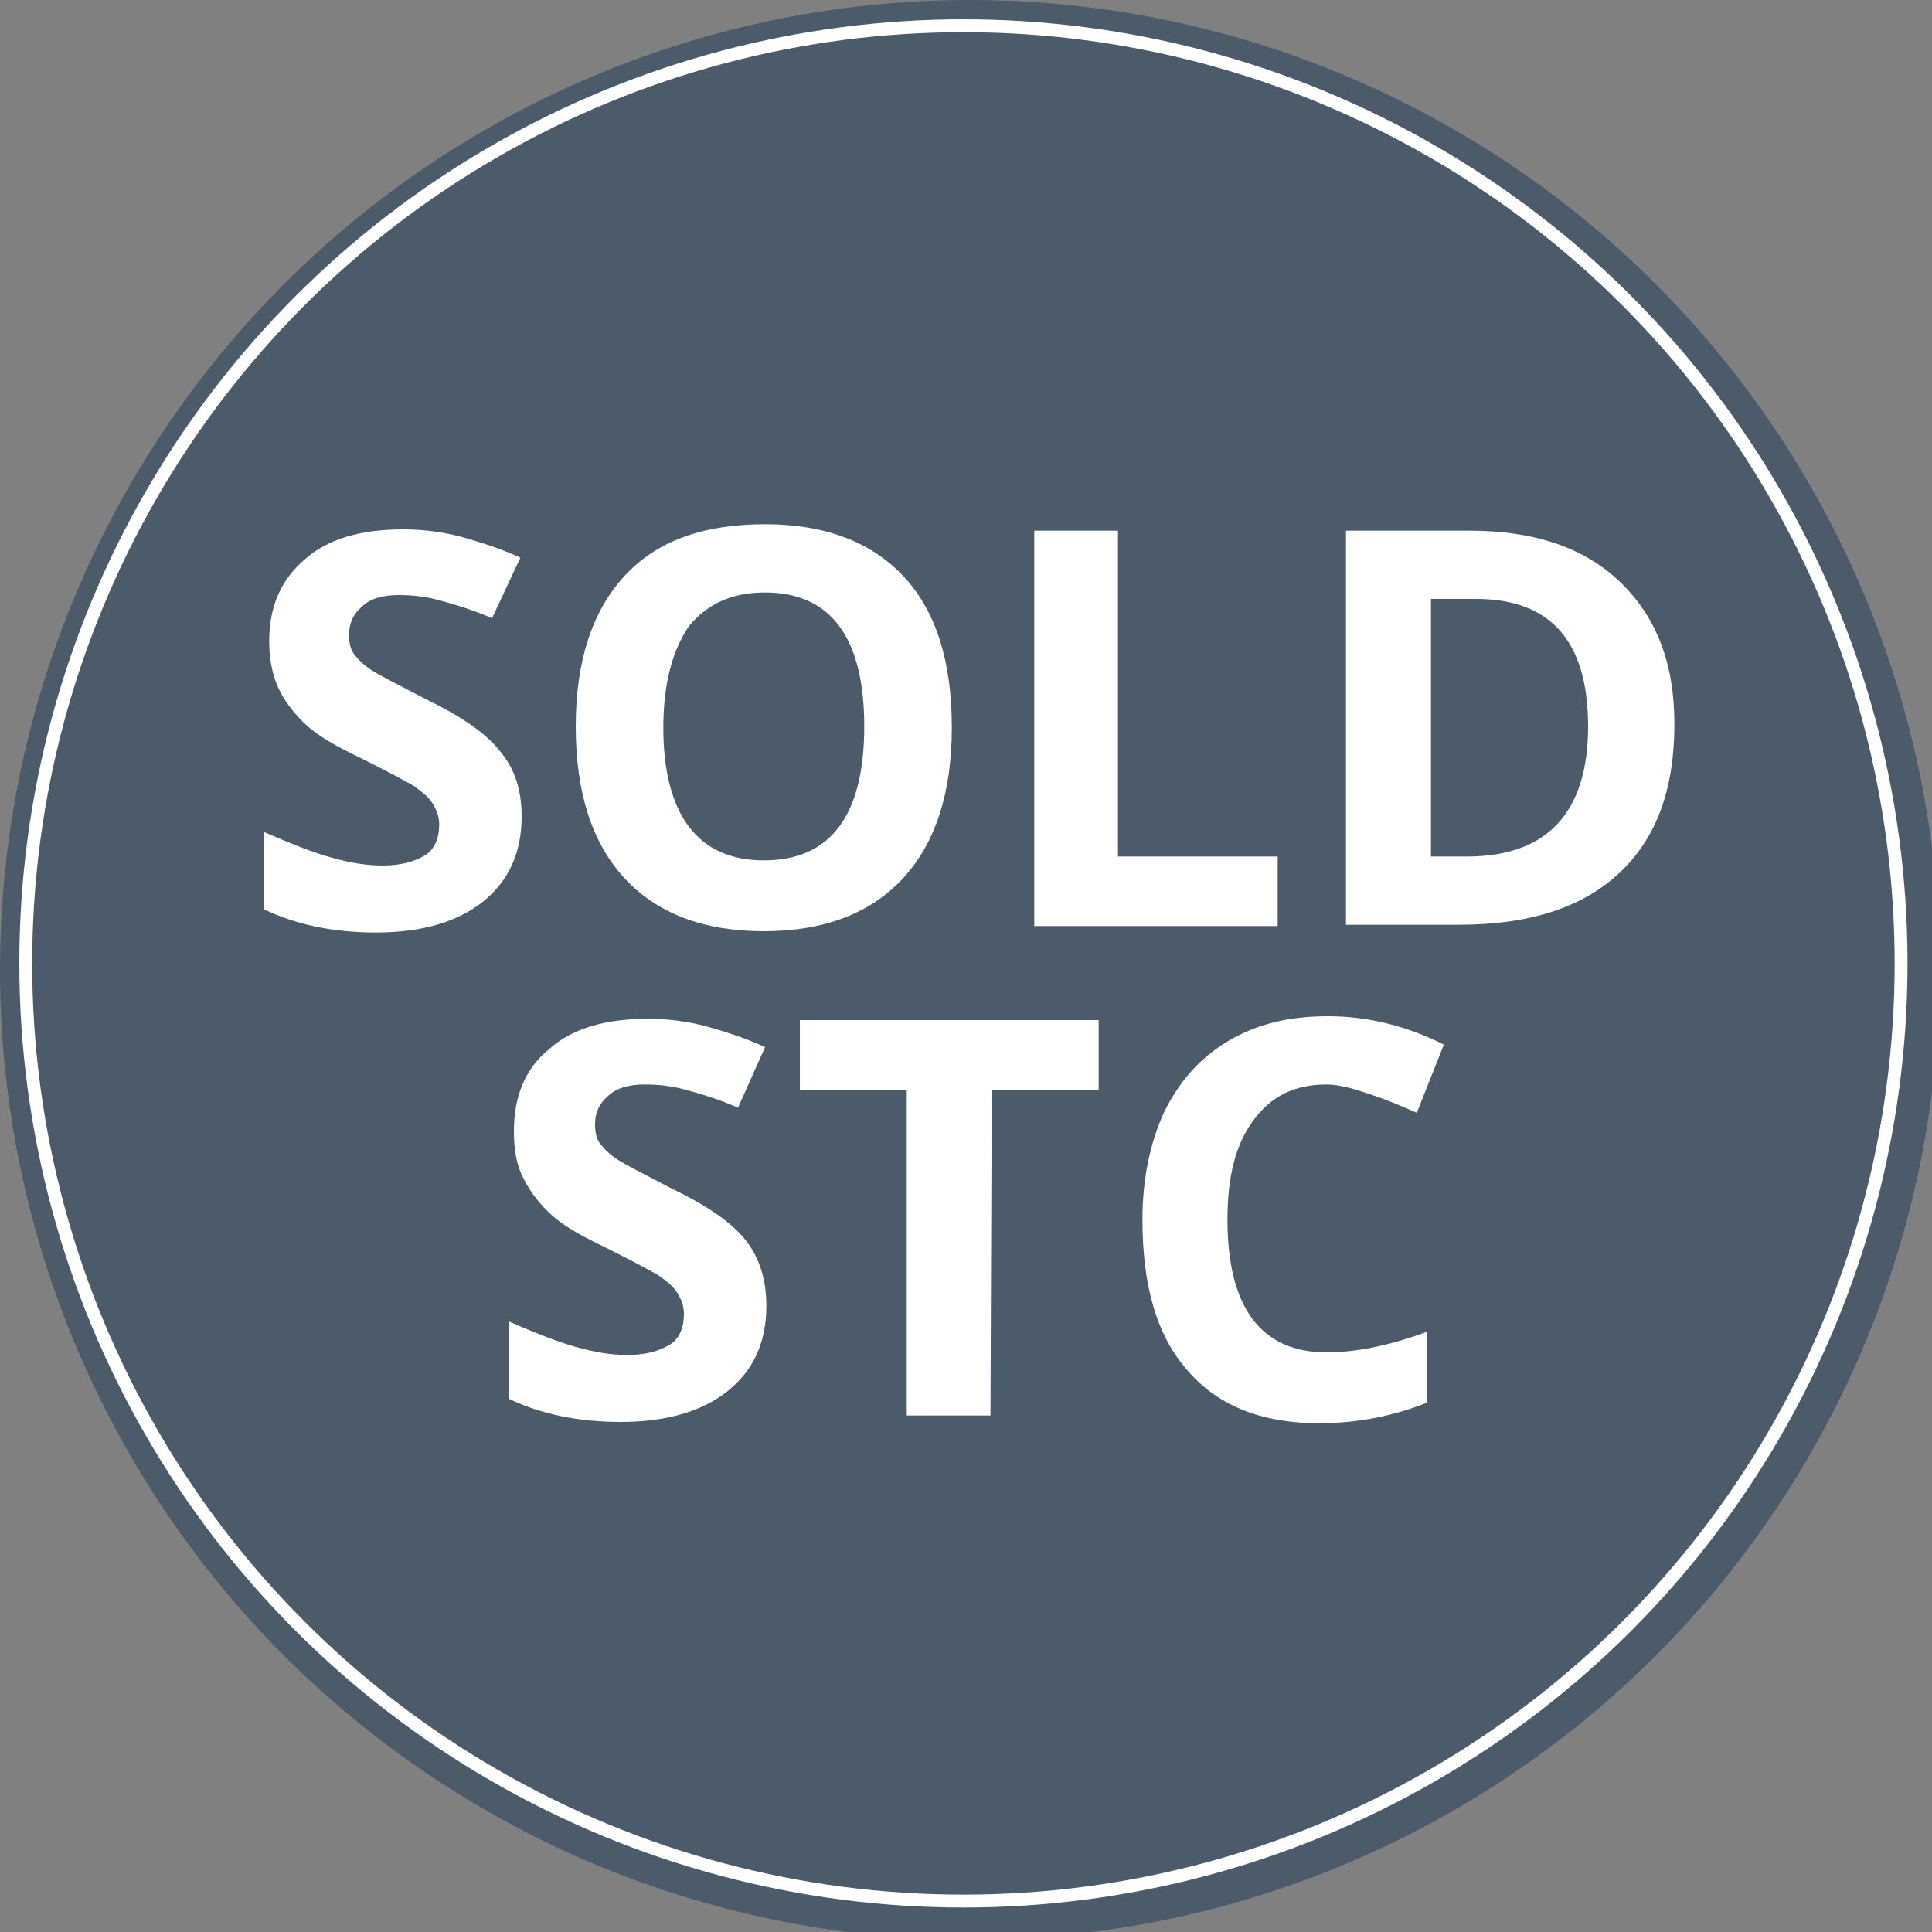 <?xml version="1.0" encoding="utf-8"?>
<!-- Generator: Adobe Illustrator 22.1.0, SVG Export Plug-In . SVG Version: 6.00 Build 0)  -->
<svg version="1.1" id="Layer_1" xmlns="http://www.w3.org/2000/svg" xmlns:xlink="http://www.w3.org/1999/xlink" x="0px" y="0px"
	 width="150px" height="150px" viewBox="0 0 150 150" style="enable-background:new 0 0 150 150;" xml:space="preserve">
<rect x="0" y="0" width="150" height="150" fill="#808080" stroke="none"/>
<style type="text/css">
	.st0{opacity:0.8;fill:#3F5164;enable-background:new    ;}
	.st1{fill:none;stroke:#FFFFFF;stroke-miterlimit:10;}
	.st2{fill:#FFFFFF;}
</style>
<circle class="st0" cx="75.3" cy="75.3" r="75.3"/>
<circle class="st1" cx="74.8" cy="74.8" r="72.8"/>
<g>
	<path class="st2" d="M40.5,63.4c0,2.8-1,5-3,6.6s-4.8,2.4-8.3,2.4c-3.3,0-6.2-0.6-8.7-1.8v-6c2.1,0.9,3.8,1.6,5.3,2
		c1.4,0.4,2.7,0.6,3.9,0.6c1.4,0,2.5-0.3,3.3-0.8s1.1-1.4,1.1-2.4c0-0.6-0.2-1.1-0.5-1.6s-0.8-0.9-1.5-1.4c-0.7-0.4-2-1.1-4-2.1
		c-1.9-0.9-3.3-1.7-4.2-2.5c-0.9-0.8-1.7-1.8-2.2-2.8s-0.8-2.3-0.8-3.8c0-2.7,0.9-4.8,2.8-6.4c1.8-1.6,4.4-2.3,7.6-2.3
		c1.6,0,3.1,0.2,4.6,0.6c1.4,0.4,3,0.9,4.5,1.6L38.2,48c-1.6-0.7-3-1.1-4.1-1.4c-1.1-0.3-2.1-0.4-3.2-0.4c-1.2,0-2.2,0.3-2.8,0.9
		c-0.7,0.6-1,1.3-1,2.2c0,0.6,0.1,1.1,0.4,1.5s0.7,0.8,1.3,1.2c0.6,0.4,2,1.1,4.1,2.2c2.9,1.4,4.8,2.7,5.9,4.1
		C40,59.7,40.5,61.4,40.5,63.4z"/>
	<path class="st2" d="M73.9,56.5c0,5.1-1.3,9-3.8,11.7s-6.1,4.1-10.8,4.1s-8.3-1.4-10.8-4.1s-3.8-6.6-3.8-11.8c0-5.1,1.3-9,3.8-11.7
		s6.1-4,10.9-4c4.7,0,8.3,1.4,10.8,4.1C72.7,47.5,73.9,51.4,73.9,56.5z M51.5,56.5c0,3.4,0.7,6,2,7.7s3.2,2.6,5.8,2.6
		c5.2,0,7.8-3.5,7.8-10.4S64.5,46,59.4,46c-2.6,0-4.5,0.9-5.9,2.6C52.2,50.5,51.5,53.1,51.5,56.5z"/>
	<path class="st2" d="M80.3,71.9V41.2h6.5v25.3h12.4v5.4H80.3z"/>
	<path class="st2" d="M130,56.2c0,5.1-1.4,8.9-4.3,11.6s-7,4-12.5,4h-8.7V41.2h9.6c5,0,8.9,1.3,11.7,4S130,51.5,130,56.2z
		 M123.3,56.4c0-6.6-2.9-9.9-8.7-9.9h-3.5v20h2.8C120.1,66.5,123.3,63.1,123.3,56.4z"/>
	<path class="st2" d="M59.5,101.4c0,2.8-1,5-3,6.6s-4.8,2.4-8.3,2.4c-3.3,0-6.2-0.6-8.7-1.8v-6c2.1,0.9,3.8,1.6,5.3,2
		c1.4,0.4,2.7,0.6,3.9,0.6c1.4,0,2.5-0.3,3.3-0.8s1.1-1.4,1.1-2.4c0-0.6-0.2-1.1-0.5-1.6s-0.8-0.9-1.5-1.4c-0.7-0.4-2-1.1-4-2.1
		c-1.9-0.9-3.3-1.7-4.2-2.5s-1.7-1.8-2.2-2.8c-0.6-1.1-0.8-2.3-0.8-3.8c0-2.7,0.9-4.9,2.8-6.4c1.8-1.6,4.4-2.3,7.6-2.3
		c1.6,0,3.1,0.2,4.6,0.6c1.4,0.4,3,0.9,4.5,1.6L57.3,86c-1.6-0.7-3-1.1-4.1-1.4s-2.1-0.4-3.2-0.4c-1.2,0-2.2,0.3-2.8,0.9
		c-0.7,0.6-1,1.3-1,2.2c0,0.6,0.1,1.1,0.4,1.5s0.7,0.8,1.3,1.2c0.6,0.4,2,1.1,4.1,2.2c2.9,1.4,4.8,2.7,5.9,4.1
		C59,97.7,59.5,99.4,59.5,101.4z"/>
	<path class="st2" d="M76.9,109.9h-6.5V84.6h-8.3v-5.4h23.2v5.4H77L76.9,109.9L76.9,109.9z"/>
	<path class="st2" d="M103,84.2c-2.5,0-4.3,0.9-5.7,2.8s-2,4.4-2,7.7c0,6.8,2.6,10.3,7.7,10.3c2.2,0,4.8-0.5,7.8-1.6v5.5
		c-2.5,1-5.3,1.6-8.4,1.6c-4.5,0-7.9-1.4-10.2-4.1c-2.4-2.7-3.5-6.6-3.5-11.7c0-3.2,0.6-6,1.7-8.4c1.2-2.4,2.8-4.2,5-5.5
		s4.7-1.9,7.7-1.9s6,0.7,9,2.2l-2.1,5.3c-1.1-0.5-2.3-1-3.5-1.4S104.1,84.2,103,84.2z"/>
</g>
</svg>

